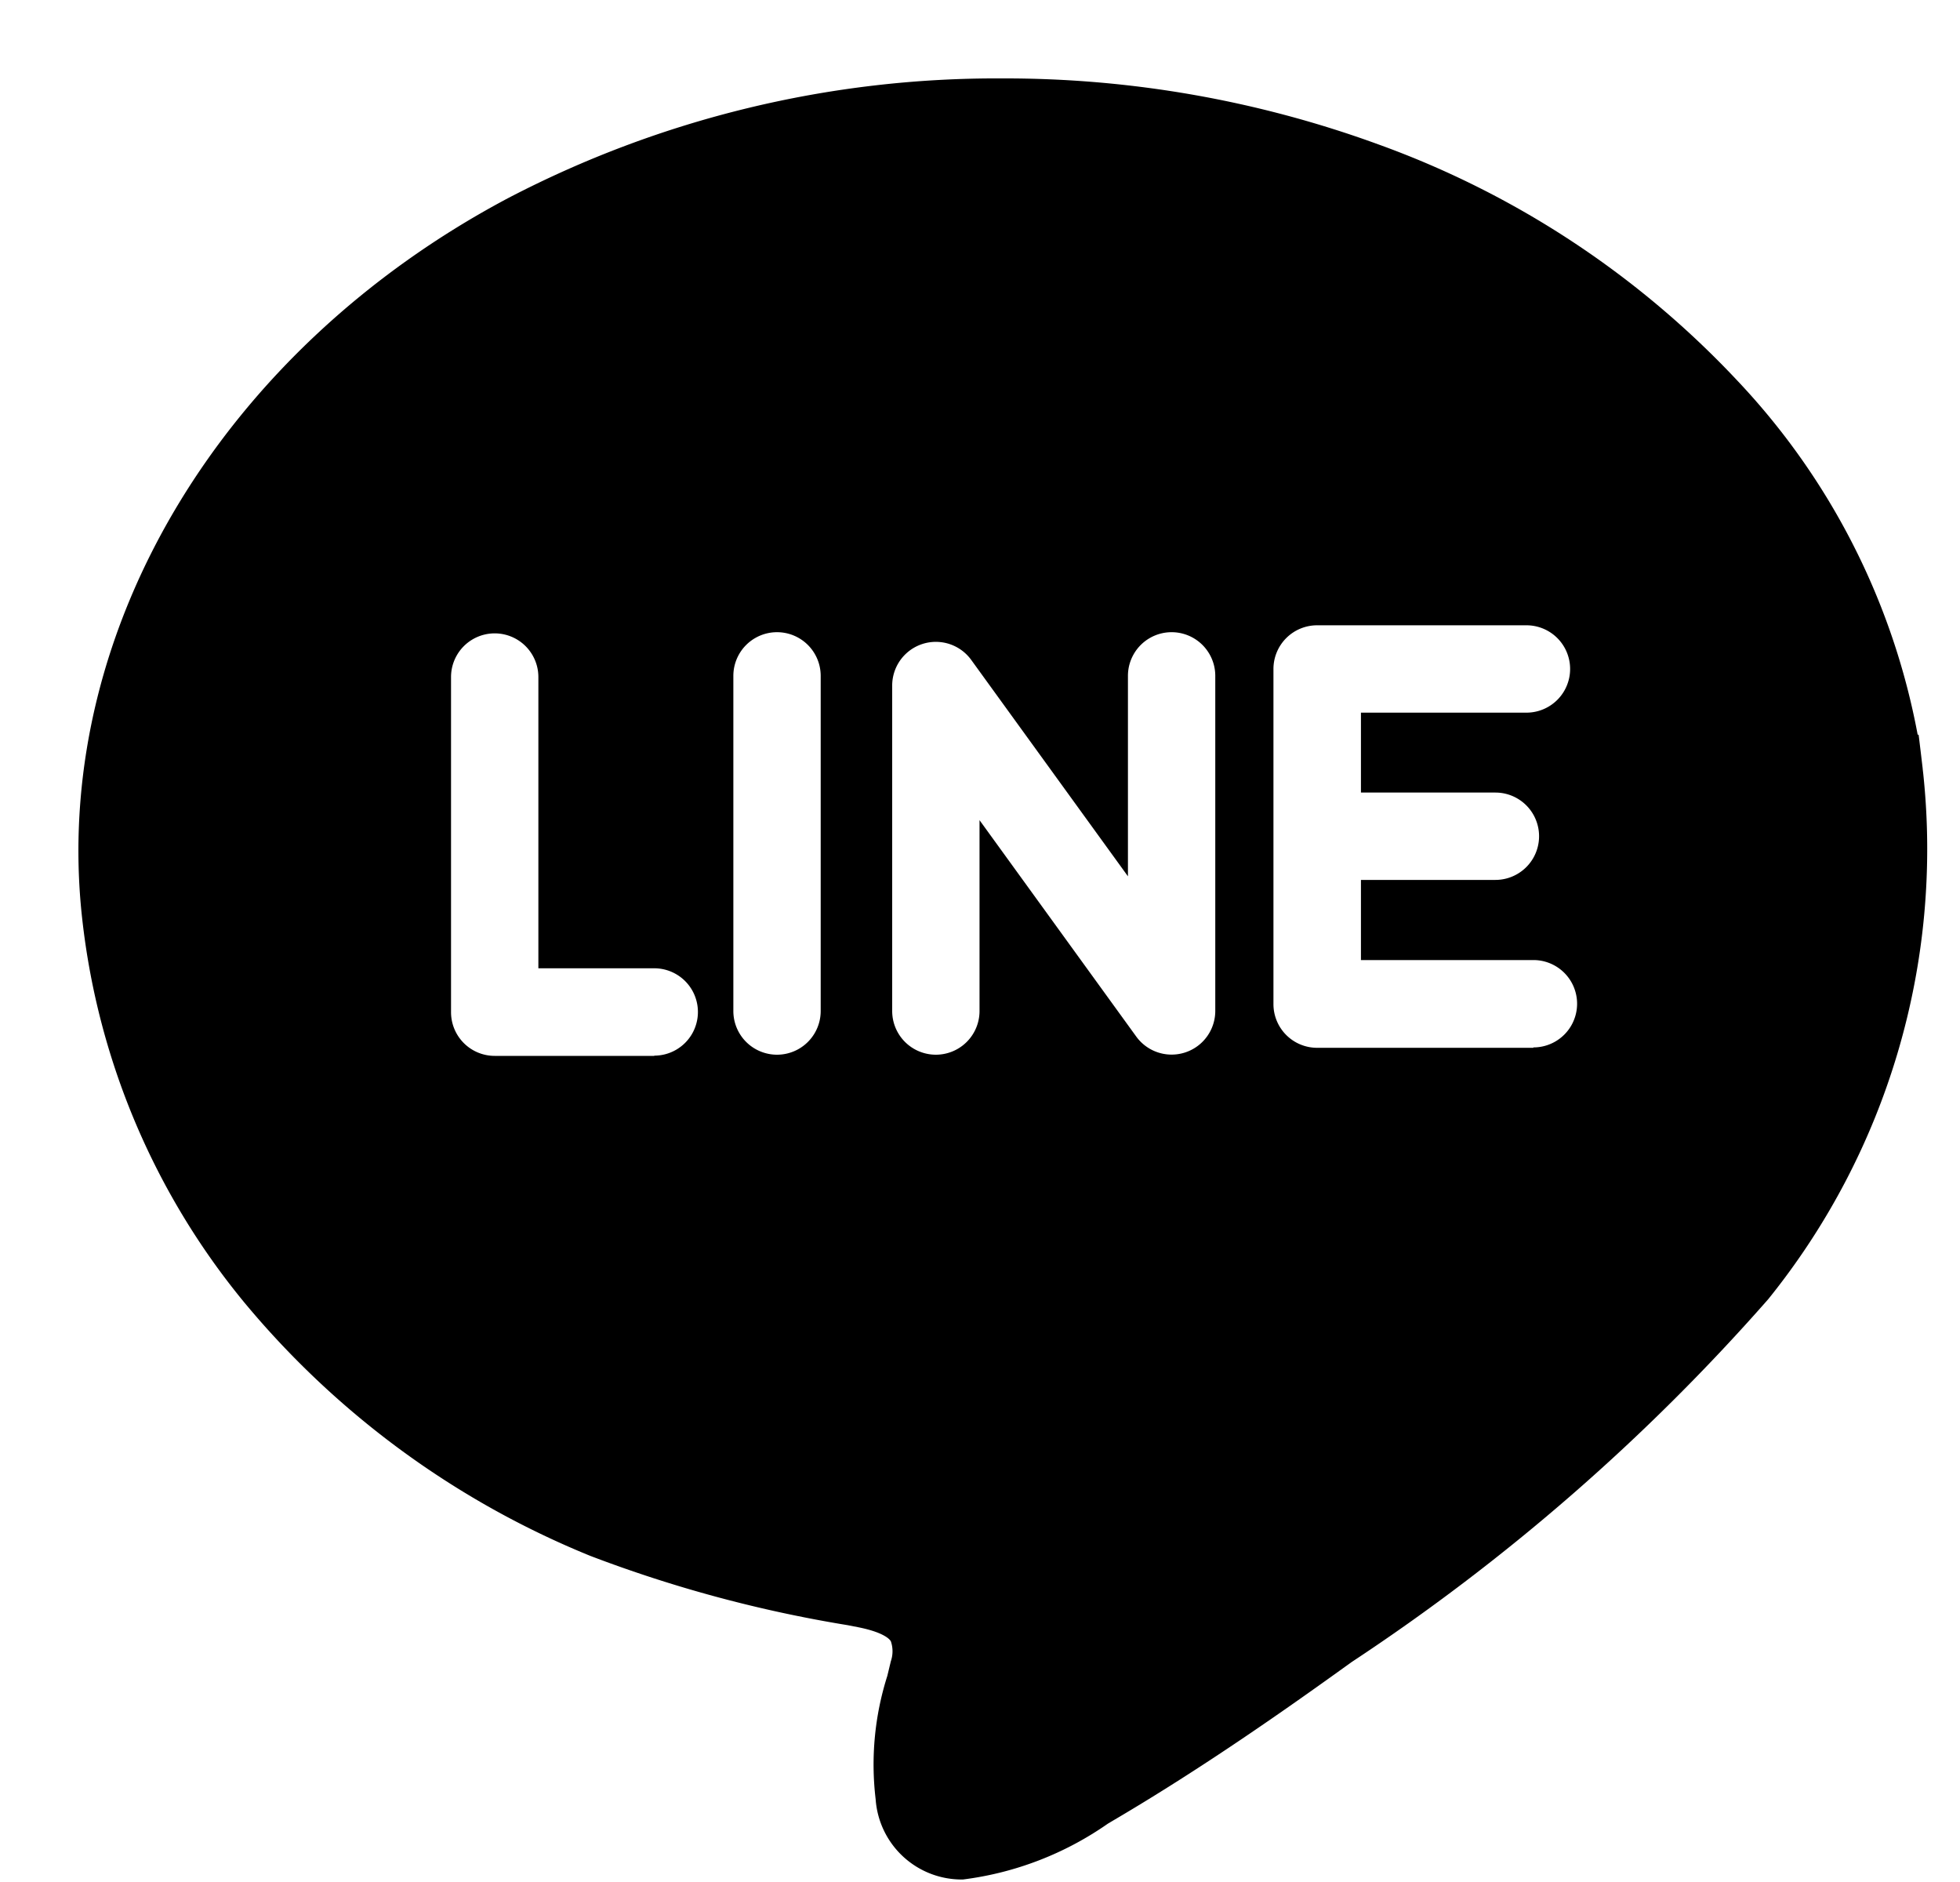 <svg xmlns="http://www.w3.org/2000/svg" width="25" height="24" viewBox="0 0 25 24">
  <g id="Group_4893" data-name="Group 4893" transform="translate(22941 15854)">
    <rect id="Rectangle_89269" data-name="Rectangle 89269" width="25" height="24" transform="translate(-22941 -15854)" opacity="0" />
    <g id="Group_4892" data-name="Group 4892" transform="translate(-22940 -15853)">
      <g id="line-logo">
        <path id="Path_126" data-name="Path 126" d="M23.531,12.758h0l-.007-.06v-.005l-.027-.227-.019-.157-.006-.047H23.46a8.958,8.958,0,0,0-2.3-4.515A11.736,11.736,0,0,0,16.58,4.734a13.89,13.89,0,0,0-4.8-.841,13.469,13.469,0,0,0-6.3,1.527C1.853,7.345-.285,10.885.031,14.437A9.306,9.306,0,0,0,2.114,19.5a11.233,11.233,0,0,0,4.415,3.234,16.785,16.785,0,0,0,3.284.884l.133.026c.312.062.4.147.417.18a.39.39,0,0,1,0,.253c-.015.062-.03.125-.045.187a3.729,3.729,0,0,0-.149,1.574,1.1,1.1,0,0,0,1.114,1.023h0a4.126,4.126,0,0,0,1.848-.712l.064-.038c1.148-.674,2.23-1.435,3.044-2.022a26.468,26.468,0,0,0,5.314-4.627A9.14,9.14,0,0,0,23.531,12.758Zm-16.186,3.6H5.31a.557.557,0,0,1-.557-.557V11.527a.557.557,0,0,1,1.114,0v3.714H7.345a.557.557,0,0,1,0,1.114Zm2.123-.572a.557.557,0,0,1-1.114,0V11.512a.557.557,0,0,1,1.114,0Zm5.033,0a.557.557,0,0,1-1.007.327l-2-2.761v2.434a.557.557,0,1,1-1.114,0V11.634a.557.557,0,0,1,1.007-.327l2,2.761V11.512a.557.557,0,0,1,1.114,0Zm4.057.469H15.8a.557.557,0,0,1-.557-.557V11.424a.557.557,0,0,1,.557-.557h2.67a.557.557,0,0,1,0,1.114H16.359V13h1.715a.557.557,0,0,1,0,1.114H16.359v1.022h2.2a.557.557,0,1,1,0,1.114Z" transform="translate(0 -3.893)" />
      </g>
    </g>
  </g>
</svg>
